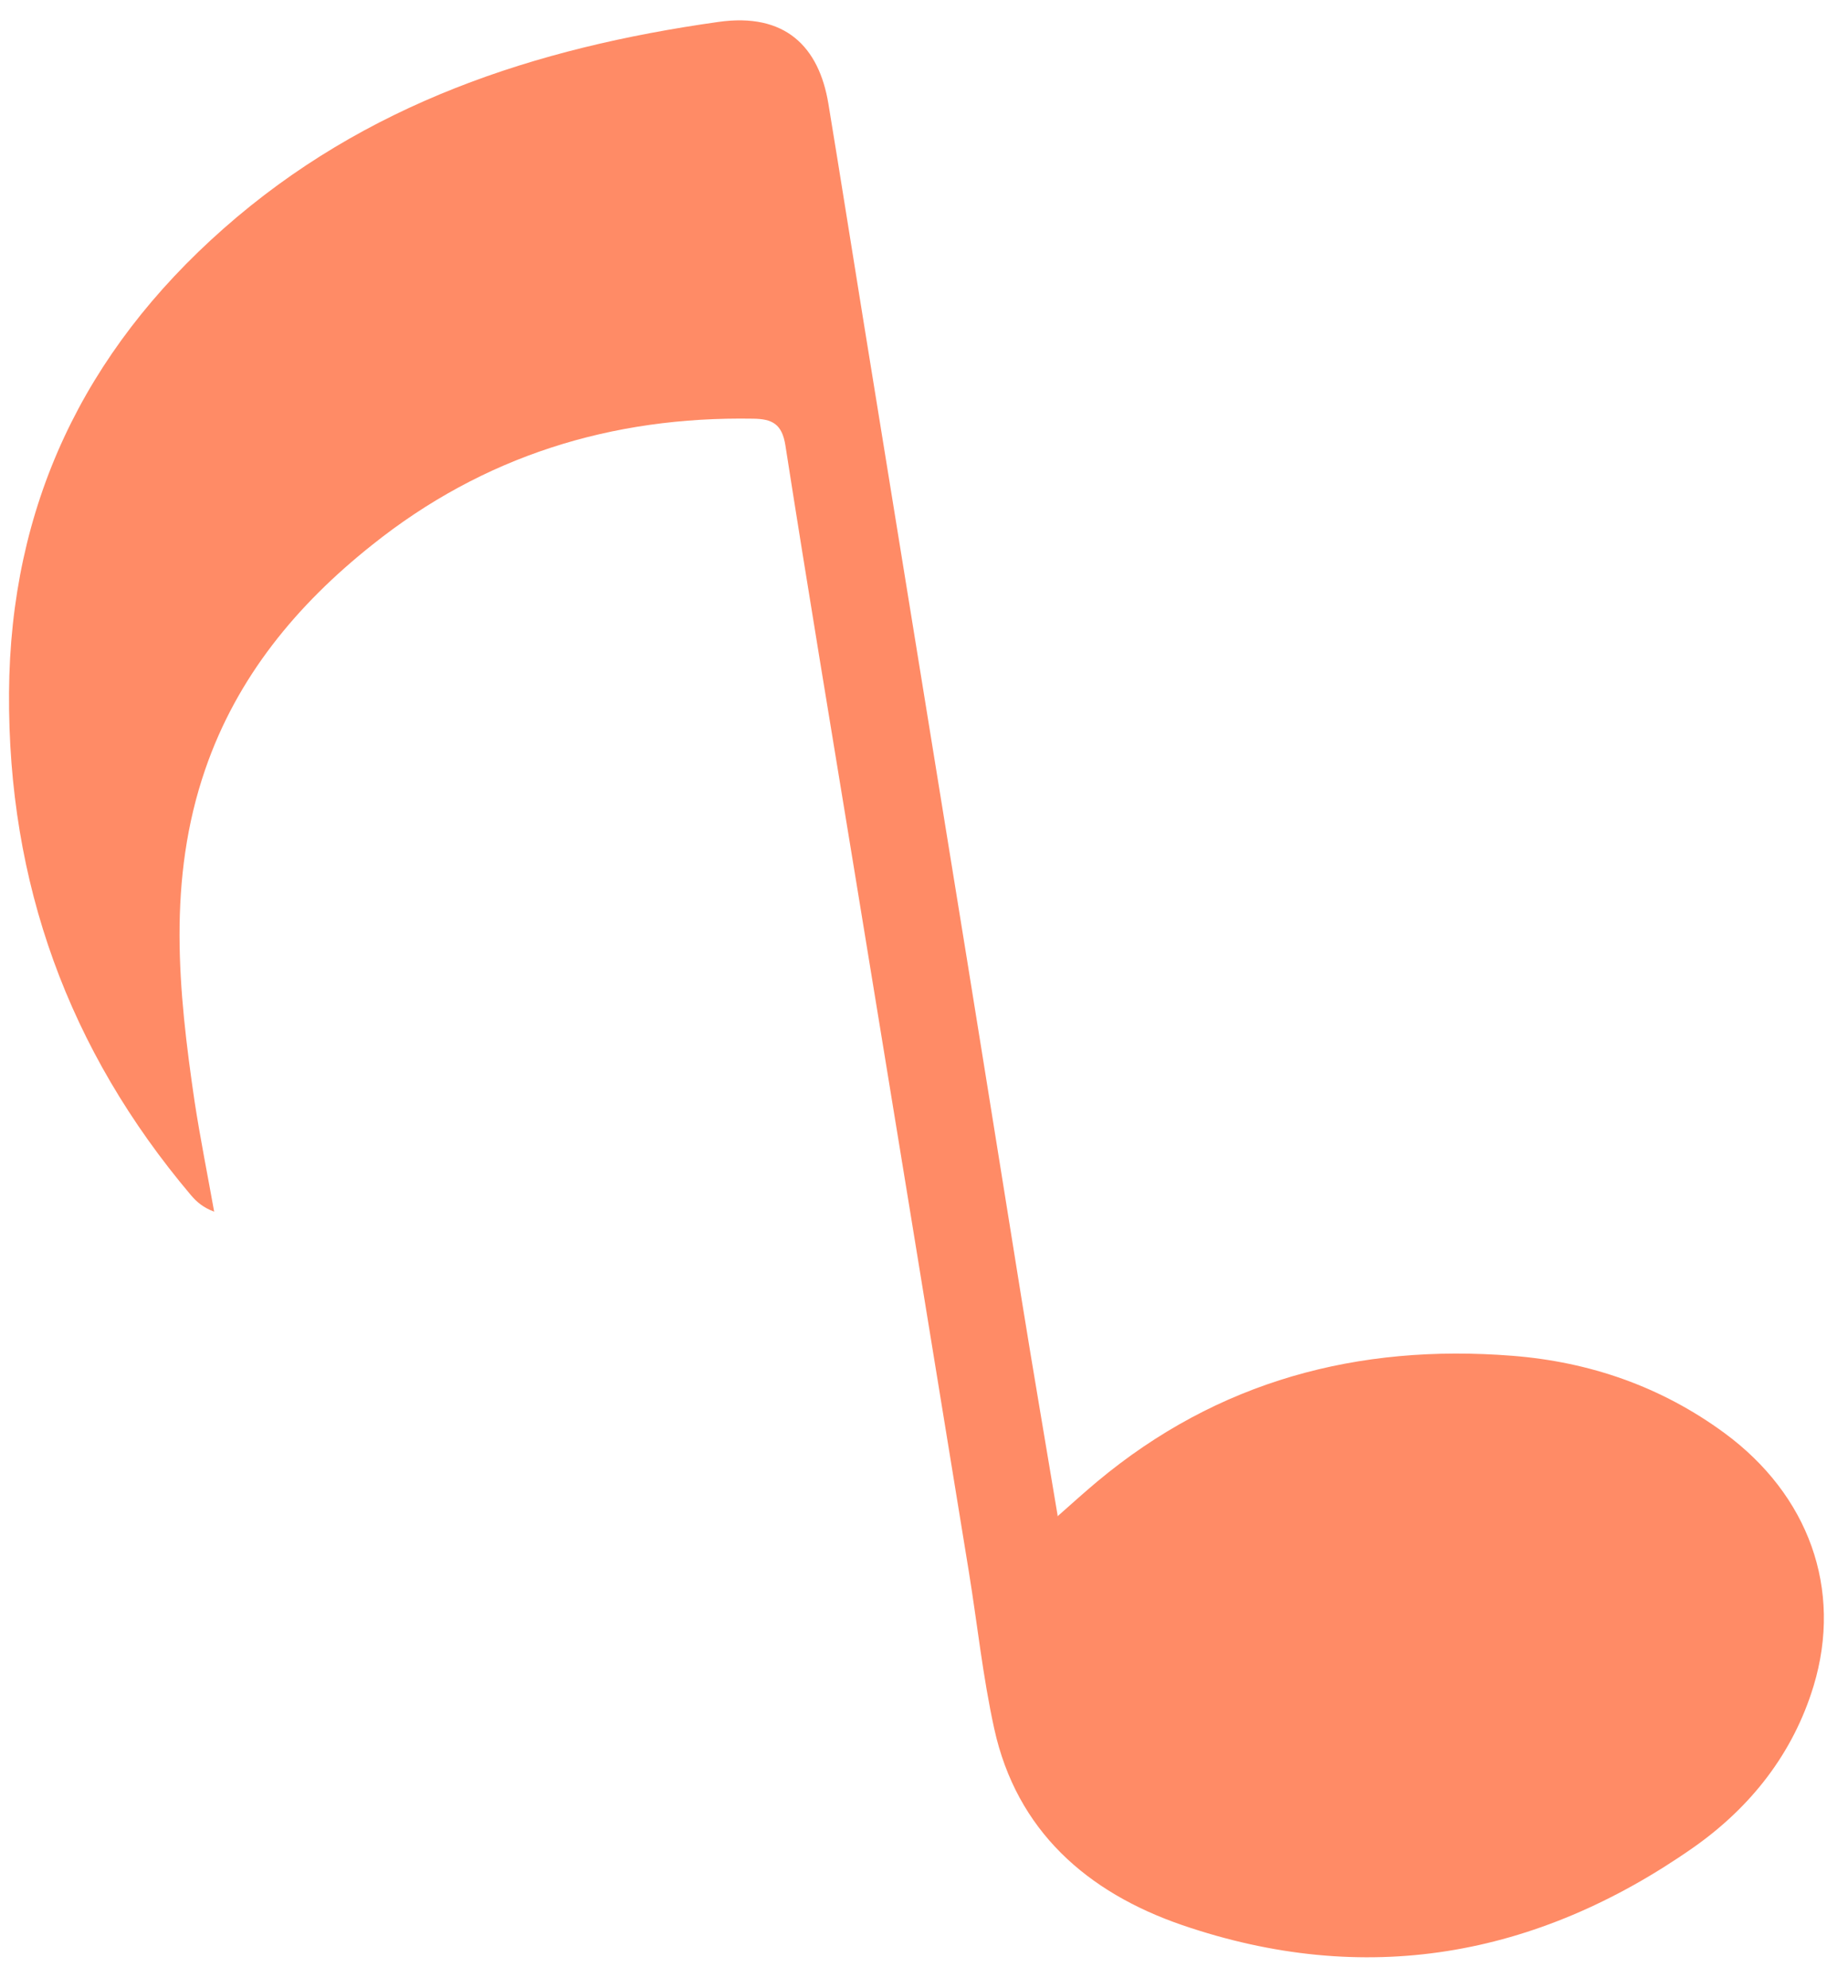 <svg width="53" height="57" viewBox="0 0 53 57" fill="none" xmlns="http://www.w3.org/2000/svg">
<path d="M30.332 43.456C29.973 41.294 29.632 39.322 29.313 37.34C28.607 32.954 27.907 28.565 27.191 24.175C26.378 19.153 25.562 14.124 24.746 9.096C24.415 7.053 24.095 5.014 23.758 2.975C23.488 1.341 22.522 0.355 20.602 0.629C15.341 1.37 10.472 2.972 6.414 6.553C2.391 10.103 0.293 14.523 0.259 19.865C0.224 25.315 1.961 30.113 5.477 34.273C5.638 34.464 5.832 34.631 6.142 34.745C5.954 33.693 5.743 32.643 5.582 31.595C5.112 28.404 4.797 25.225 5.885 22.065C6.796 19.415 8.507 17.349 10.669 15.629C13.861 13.077 17.538 11.937 21.6 12.006C22.146 12.013 22.428 12.156 22.525 12.772C23.162 16.859 23.844 20.935 24.512 25.017C25.606 31.7 26.698 38.376 27.785 45.062C28.029 46.567 28.188 48.086 28.514 49.57C29.157 52.501 31.181 54.266 33.902 55.202C39.125 56.993 44.044 56.144 48.567 52.977C50.21 51.823 51.426 50.28 52.013 48.346C52.855 45.563 51.866 42.864 49.457 41.093C47.65 39.765 45.597 39.052 43.373 38.878C38.95 38.529 34.93 39.595 31.467 42.485C31.123 42.774 30.785 43.076 30.328 43.482L30.332 43.456Z" fill="#FF8B66"/>
</svg>
